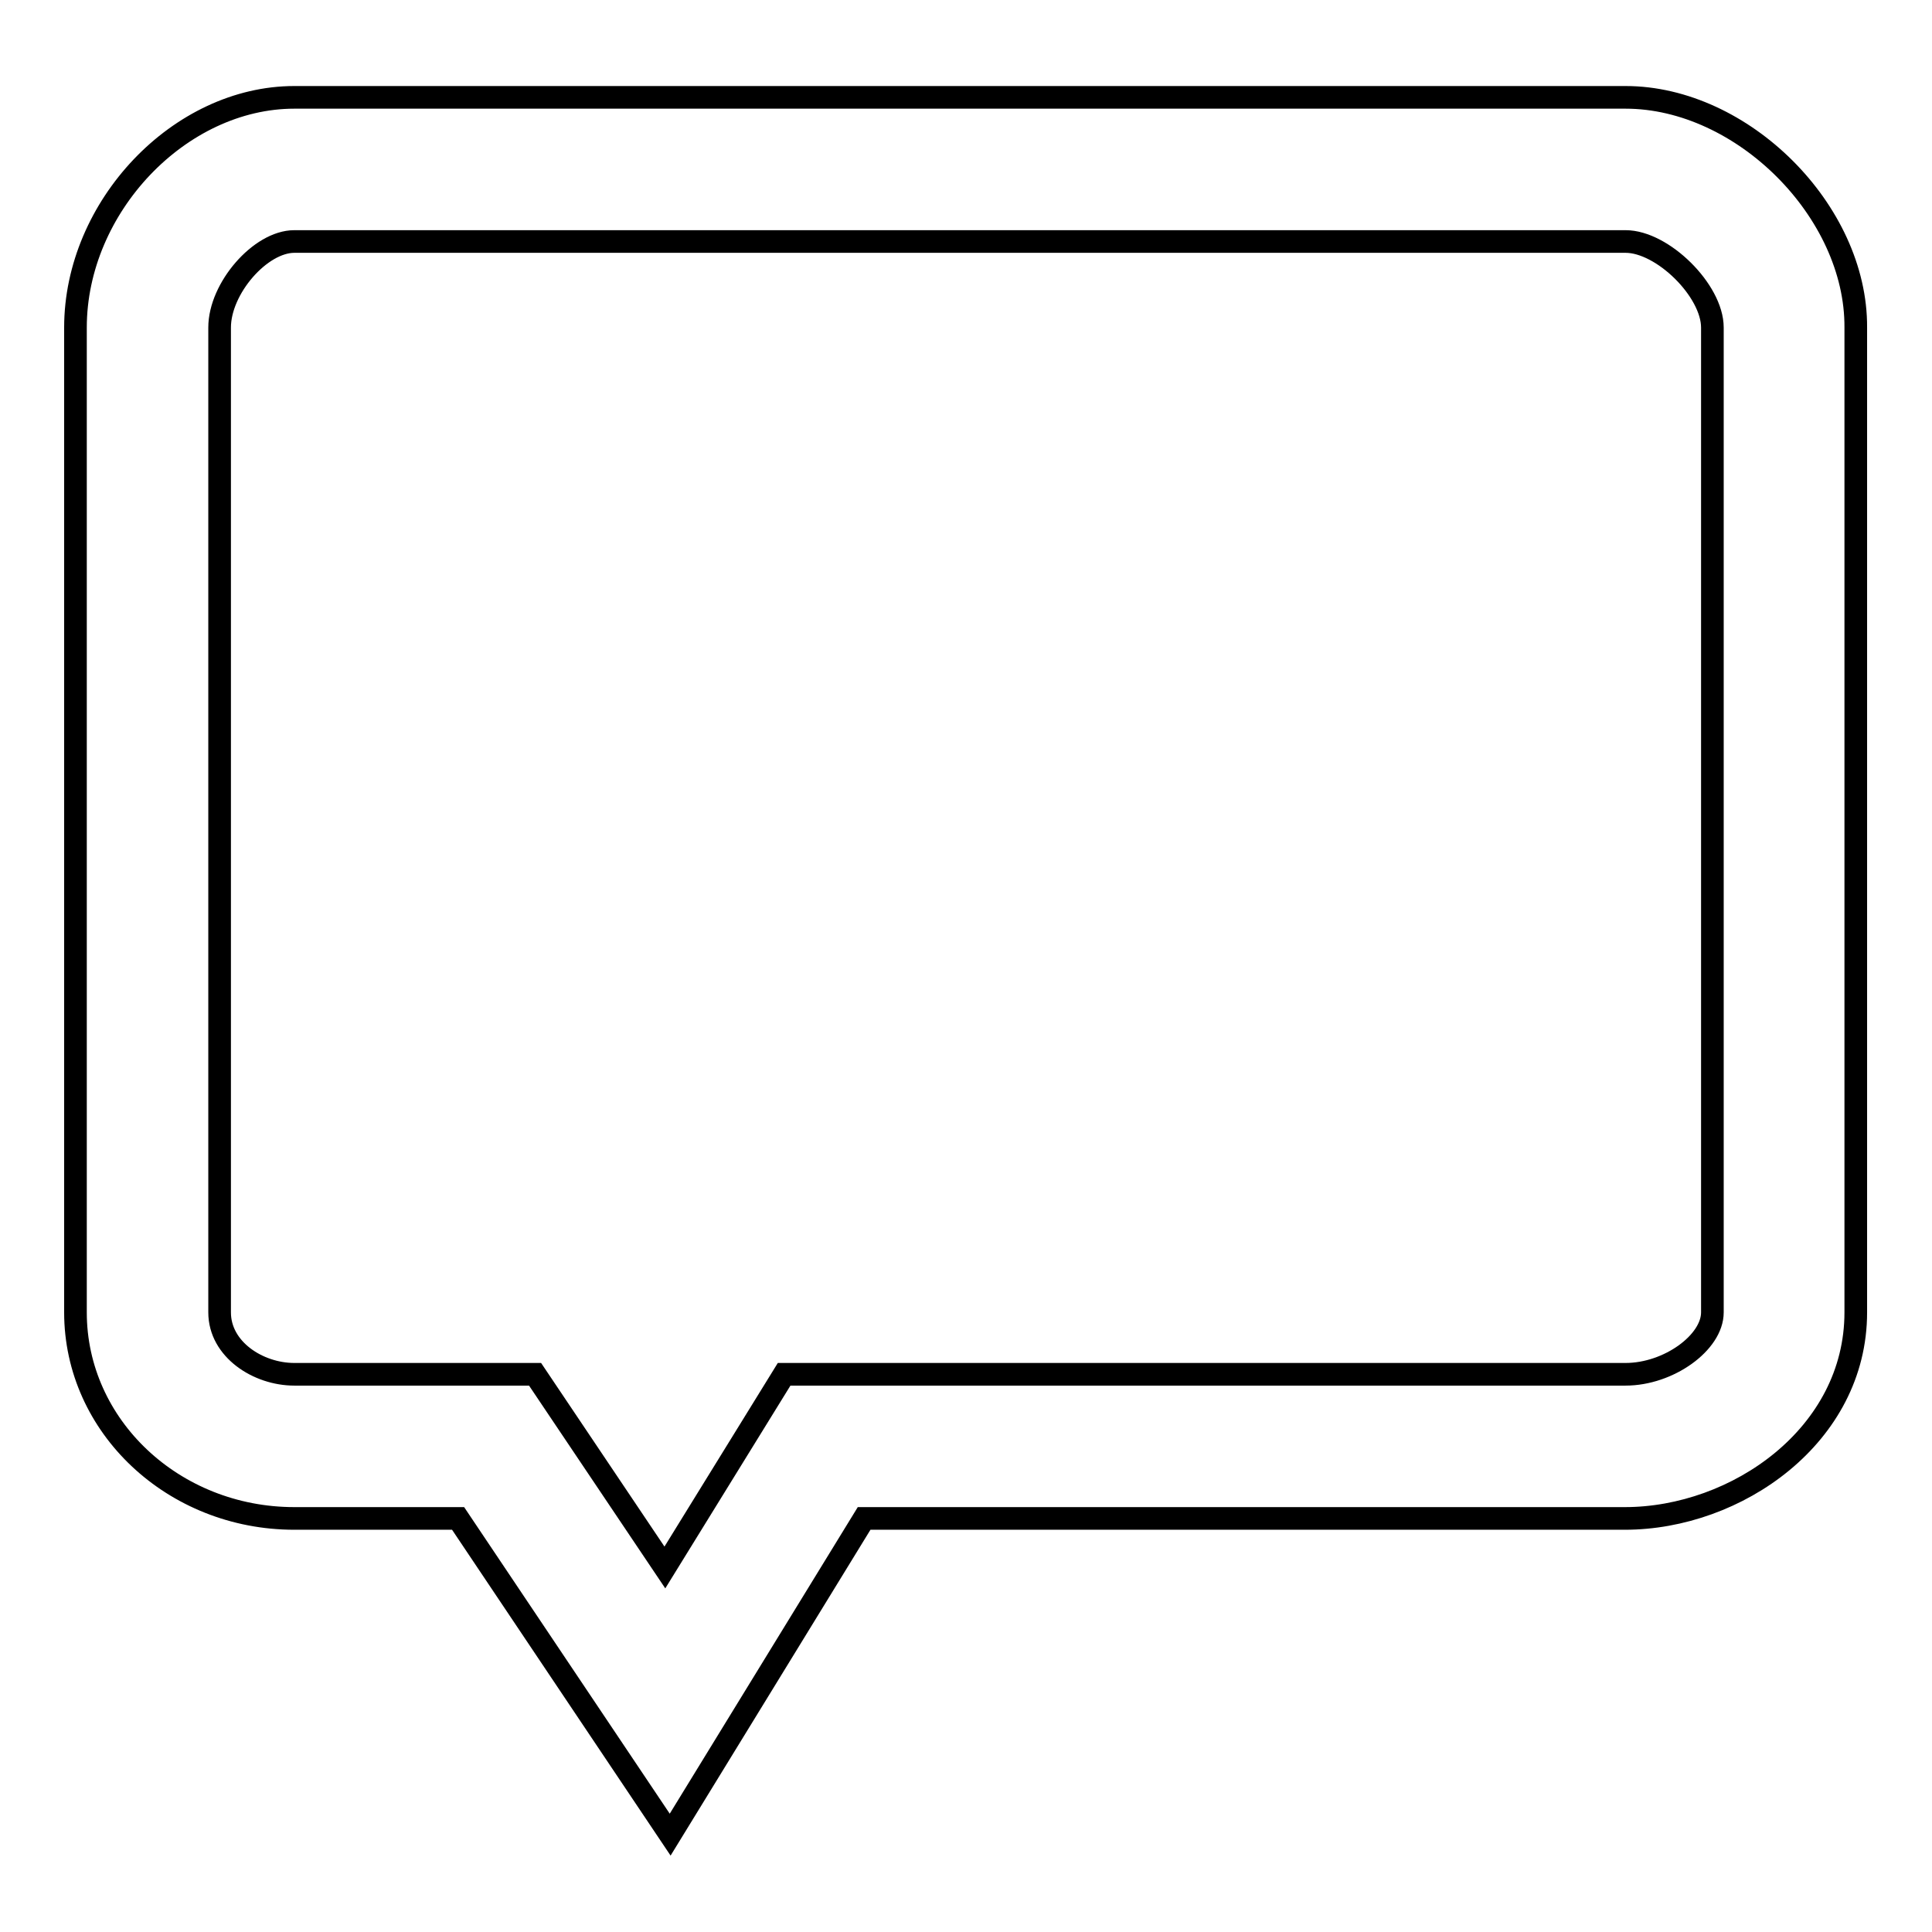 <?xml version="1.0" encoding="utf-8"?>
<!-- Svg Vector Icons : http://www.onlinewebfonts.com/icon -->
<!DOCTYPE svg PUBLIC "-//W3C//DTD SVG 1.1//EN" "http://www.w3.org/Graphics/SVG/1.1/DTD/svg11.dtd">
<svg version="1.1" xmlns="http://www.w3.org/2000/svg" xmlns:xlink="http://www.w3.org/1999/xlink" x="0px" y="0px" viewBox="0 0 256 256" enable-background="new 0 0 256 256" xml:space="preserve">
<g><g><path stroke-width="3" fill-opacity="0" stroke="#000000"  d="M215.4,12.9H39c-15.2,0-29,14.5-29,30.5v130.5c0,15.1,13,27.3,29,27.3h21.7l28.1,41.9l25.7-41.9h100.8c14.8,0,30.6-11,30.6-27.3V43.4C246,28,230.9,12.9,215.4,12.9z M226.9,173.9c0,4-5.8,8.2-11.5,8.2H103.9l-15.8,25.6l-17.2-25.6H39c-4.8,0-9.9-3.3-9.9-8.2V43.4c0-5.2,5.4-11.4,9.9-11.4h176.4c4.9,0,11.5,6.5,11.5,11.4V173.9L226.9,173.9z"/></g></g>
</svg>